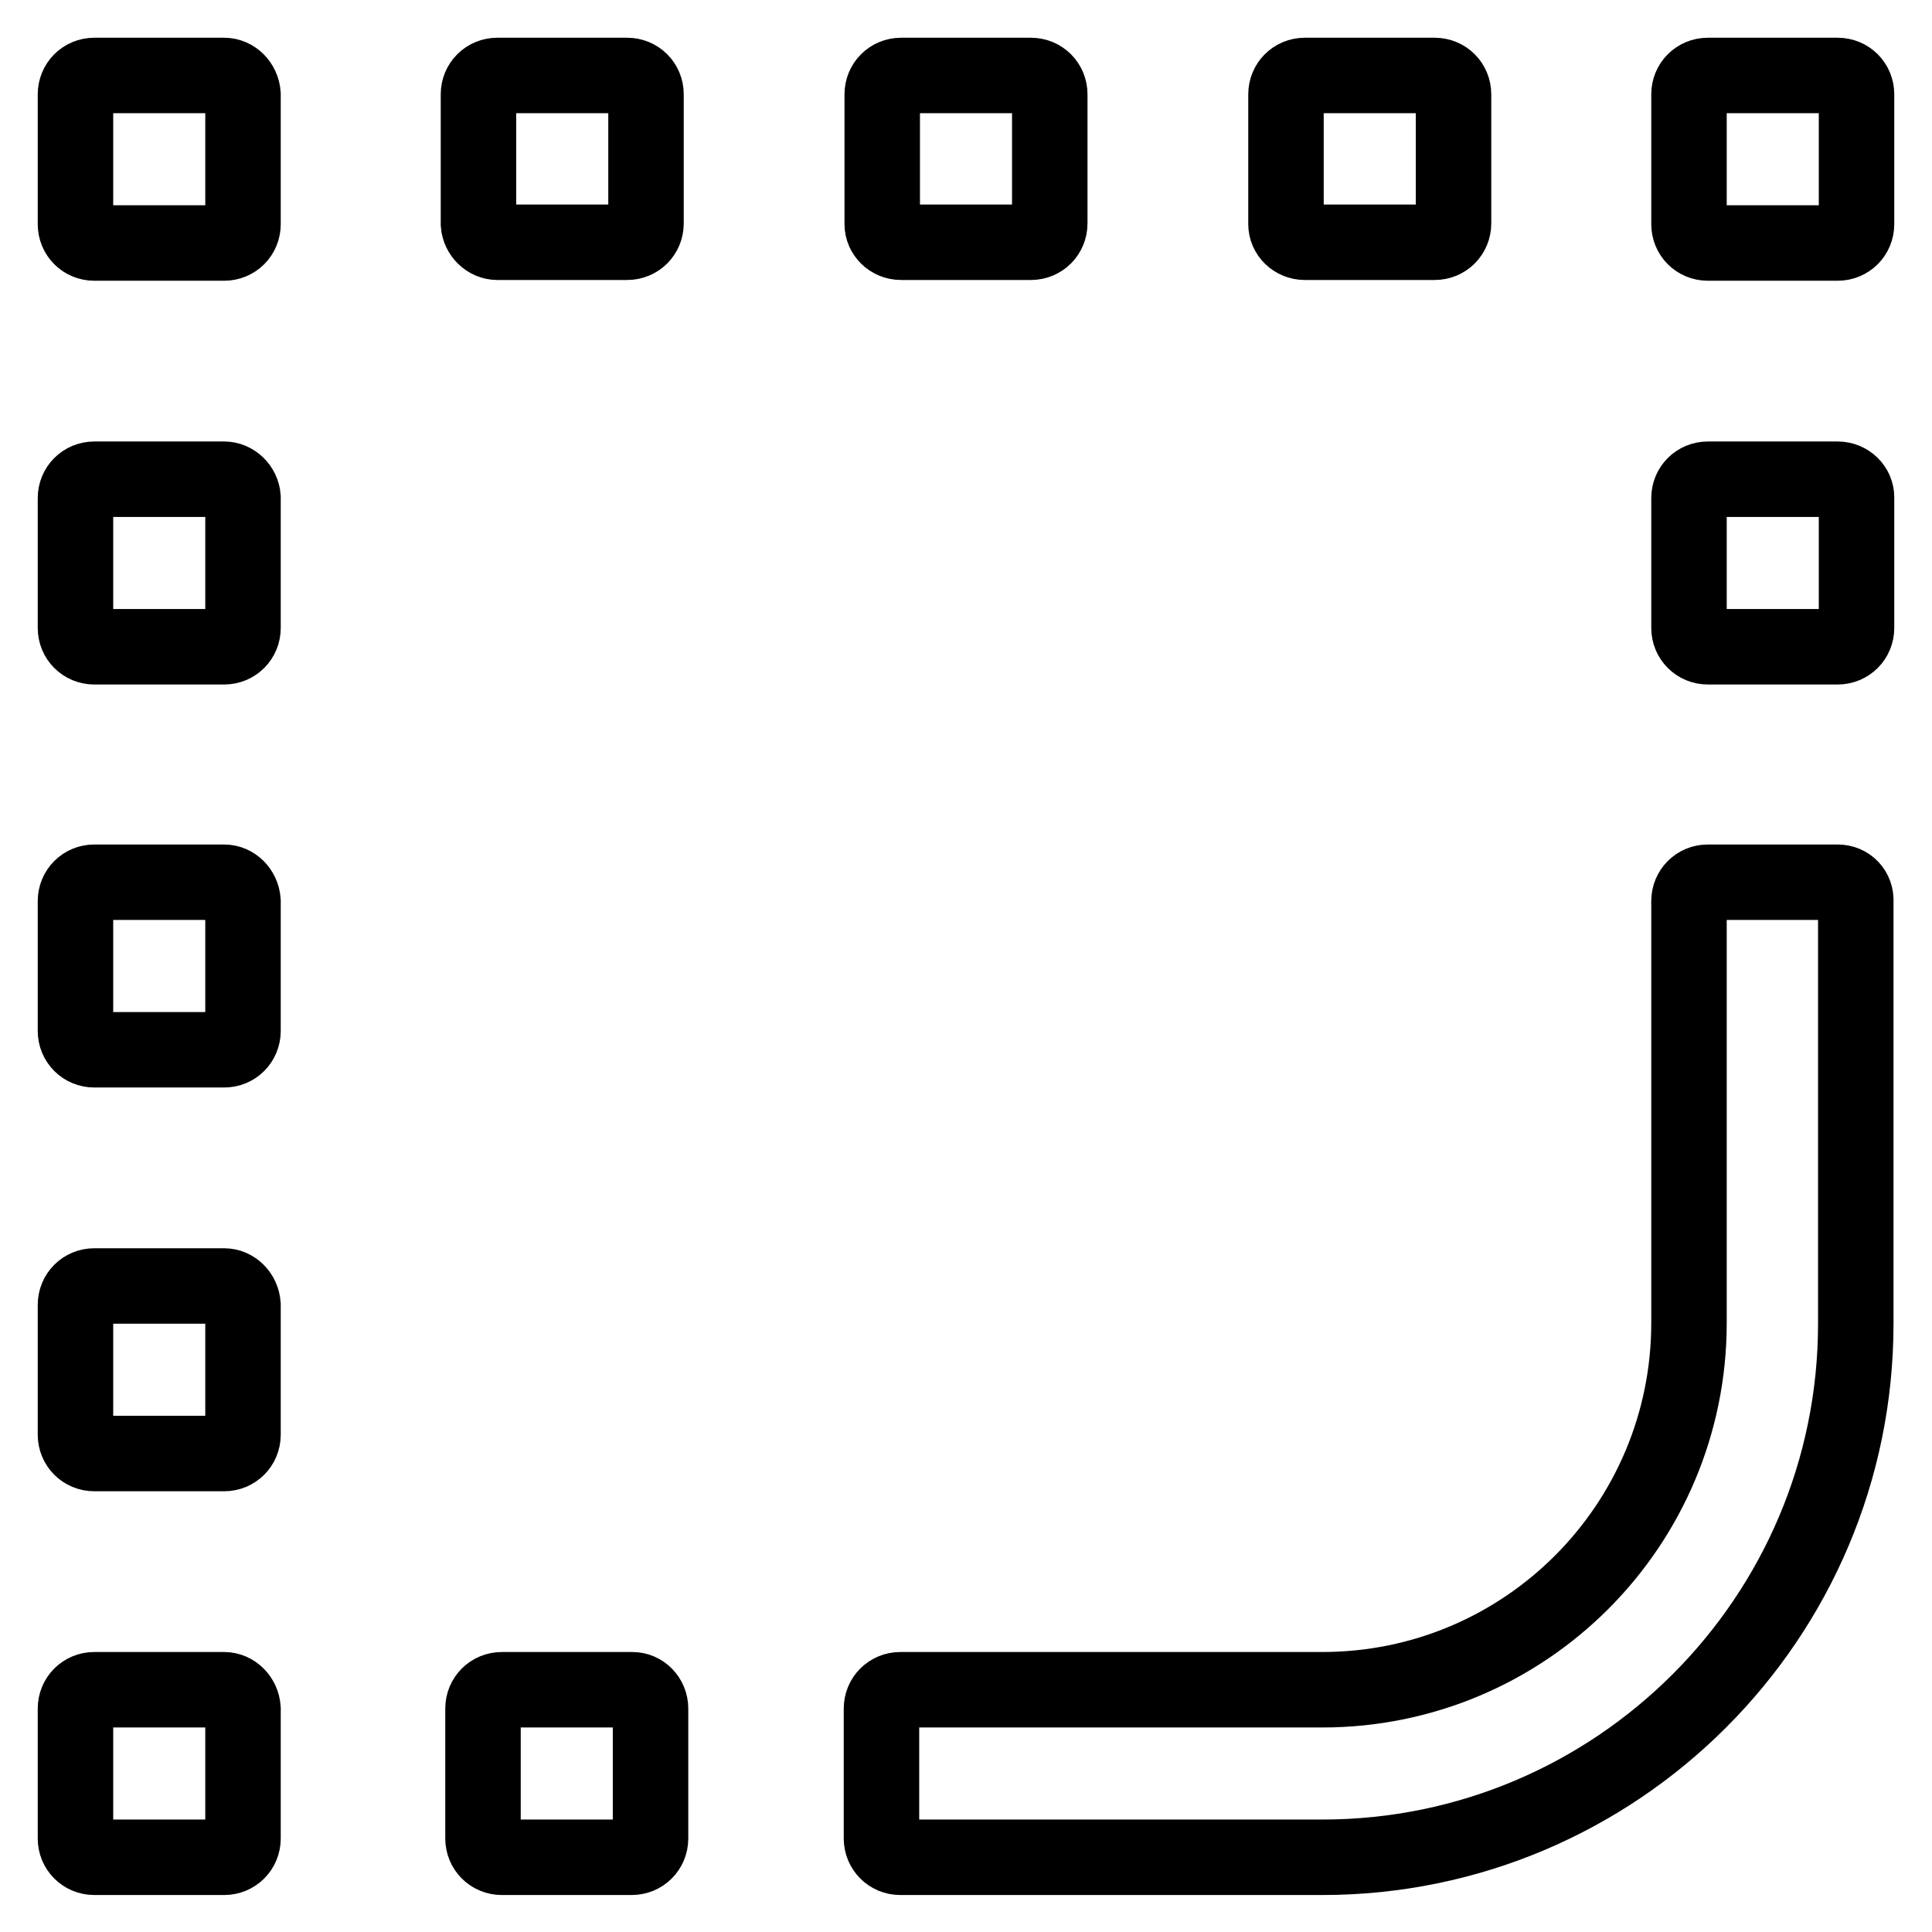 <?xml version="1.0" encoding="utf-8"?>
<!-- Svg Vector Icons : http://www.onlinewebfonts.com/icon -->
<!DOCTYPE svg PUBLIC "-//W3C//DTD SVG 1.1//EN" "http://www.w3.org/Graphics/SVG/1.1/DTD/svg11.dtd">
<svg version="1.1" xmlns="http://www.w3.org/2000/svg" xmlns:xlink="http://www.w3.org/1999/xlink" x="0px" y="0px" viewBox="0 0 256 256" enable-background="new 0 0 256 256" xml:space="preserve">
<g> <path stroke-width="10" fill-opacity="0" stroke="#000000"  d="M83.8,223.9H66.5c-1.4,0-2.5,1.1-2.5,2.5v17.2c0,1.4,1.1,2.5,2.5,2.5h17.2c1.4,0,2.5-1.1,2.5-2.5v-17.2 C86.2,225,85.1,223.9,83.8,223.9z M65.9,32.1h17.2c1.4,0,2.5-1.1,2.5-2.5V12.5c0-1.4-1.1-2.5-2.5-2.5H65.9c-1.4,0-2.5,1.1-2.5,2.5 v17.2C63.5,31,64.6,32.1,65.9,32.1z M243.5,63.5h-17.2c-1.4,0-2.5,1.1-2.5,2.5v17.2c0,1.4,1.1,2.5,2.5,2.5h17.2 c1.4,0,2.5-1.1,2.5-2.5V65.9C246,64.6,244.9,63.5,243.5,63.5z M243.5,10h-17.2c-1.4,0-2.5,1.1-2.5,2.5v17.2c0,1.4,1.1,2.5,2.5,2.5 h17.2c1.4,0,2.5-1.1,2.5-2.5V12.5C246,11.1,244.9,10,243.5,10z M29.7,223.9H12.5c-1.4,0-2.5,1.1-2.5,2.5v17.2 c0,1.4,1.1,2.5,2.5,2.5h17.2c1.4,0,2.5-1.1,2.5-2.5v-17.2C32.1,225,31,223.9,29.7,223.9z M29.7,170.4H12.5c-1.4,0-2.5,1.1-2.5,2.5 v17.2c0,1.4,1.1,2.5,2.5,2.5h17.2c1.4,0,2.5-1.1,2.5-2.5v-17.2C32.1,171.5,31,170.4,29.7,170.4z M29.7,116.9H12.5 c-1.4,0-2.5,1.1-2.5,2.5v17.2c0,1.4,1.1,2.5,2.5,2.5h17.2c1.4,0,2.5-1.1,2.5-2.5v-17.2C32.1,118,31,116.9,29.7,116.9z M29.7,63.5 H12.5c-1.4,0-2.5,1.1-2.5,2.5v17.2c0,1.4,1.1,2.5,2.5,2.5h17.2c1.4,0,2.5-1.1,2.5-2.5V65.9C32.1,64.6,31,63.5,29.7,63.5z M29.7,10 H12.5c-1.4,0-2.5,1.1-2.5,2.5v17.2c0,1.4,1.1,2.5,2.5,2.5h17.2c1.4,0,2.5-1.1,2.5-2.5V12.5C32.1,11.1,31,10,29.7,10z M119.4,32.1 h17.2c1.4,0,2.5-1.1,2.5-2.5V12.5c0-1.4-1.1-2.5-2.5-2.5h-17.2c-1.4,0-2.5,1.1-2.5,2.5v17.2C116.9,31,118,32.1,119.4,32.1z  M172.9,32.1h17.2c1.4,0,2.5-1.1,2.5-2.5V12.5c0-1.4-1.1-2.5-2.5-2.5h-17.2c-1.4,0-2.5,1.1-2.5,2.5v17.2 C170.4,31,171.5,32.1,172.9,32.1z M243.5,116.9h-17.2c-1.4,0-2.5,1.1-2.5,2.5v55.9c0,26.8-21.7,48.6-48.6,48.6h-55.9 c-1.4,0-2.5,1.1-2.5,2.5v17.2c0,1.4,1.1,2.5,2.5,2.5h55.9c39,0,70.7-31.7,70.7-70.7v-55.9C246,118,244.9,116.9,243.5,116.9z"/></g>
</svg>